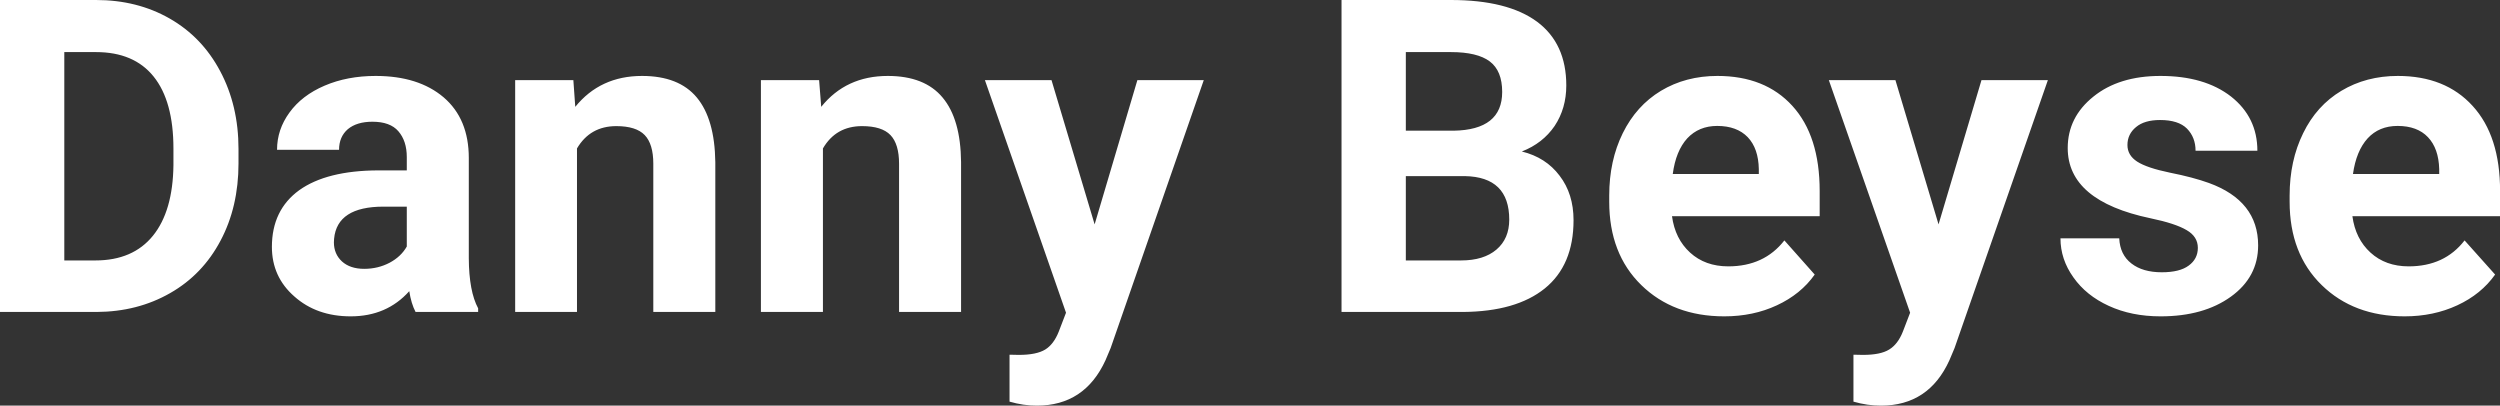 <?xml version="1.0" encoding="UTF-8" standalone="yes"?>
<svg xmlns="http://www.w3.org/2000/svg" width="100%" height="100%" viewBox="0 0 131.026 21.259" fill="#FFFFFF">
  <rect x="0" y="0" width="131.026" height="21.259" fill="#333333" stroke="none"/>
  <path d="M5.06 16.35L0 16.35L0 0L5.03 0Q7.19 0 8.89 0.97Q10.59 1.94 11.54 3.73Q12.50 5.53 12.50 7.81L12.50 7.81L12.50 8.56Q12.50 10.84 11.56 12.61Q10.62 14.39 8.92 15.36Q7.21 16.34 5.06 16.35L5.06 16.35ZM5.03 2.73L3.37 2.73L3.37 13.65L5.00 13.65Q6.97 13.65 8.02 12.35Q9.06 11.06 9.09 8.66L9.09 8.66L9.09 7.79Q9.09 5.30 8.05 4.01Q7.02 2.73 5.03 2.73L5.03 2.73ZM25.06 16.35L21.78 16.35Q21.55 15.91 21.45 15.26L21.45 15.26Q20.27 16.58 18.38 16.58L18.38 16.58Q16.60 16.58 15.43 15.54Q14.25 14.51 14.25 12.94L14.25 12.94Q14.25 11.01 15.68 9.97Q17.12 8.94 19.82 8.93L19.82 8.93L21.32 8.93L21.32 8.23Q21.32 7.39 20.88 6.88Q20.45 6.38 19.52 6.38L19.52 6.38Q18.70 6.38 18.23 6.77Q17.77 7.17 17.77 7.85L17.77 7.85L14.52 7.85Q14.52 6.79 15.17 5.90Q15.82 5.00 17.01 4.49Q18.20 3.98 19.69 3.98L19.69 3.98Q21.93 3.98 23.25 5.10Q24.57 6.23 24.57 8.28L24.57 8.28L24.57 13.54Q24.58 15.27 25.06 16.16L25.06 16.16L25.06 16.35ZM19.09 14.09L19.09 14.09Q19.81 14.09 20.42 13.77Q21.02 13.45 21.32 12.92L21.32 12.92L21.32 10.83L20.10 10.83Q17.67 10.83 17.51 12.51L17.51 12.51L17.50 12.70Q17.50 13.31 17.92 13.70Q18.35 14.09 19.09 14.09ZM27.00 4.20L30.05 4.20L30.15 5.60Q31.46 3.98 33.65 3.98L33.65 3.98Q35.58 3.98 36.52 5.11Q37.46 6.24 37.49 8.50L37.49 8.50L37.49 16.35L34.24 16.35L34.24 8.58Q34.24 7.55 33.79 7.08Q33.34 6.61 32.30 6.61L32.30 6.61Q30.93 6.61 30.24 7.78L30.24 7.78L30.24 16.35L27.00 16.35L27.00 4.20ZM39.88 4.20L42.93 4.20L43.04 5.60Q44.34 3.98 46.53 3.98L46.53 3.98Q48.46 3.98 49.40 5.11Q50.35 6.24 50.37 8.50L50.37 8.50L50.37 16.35L47.12 16.35L47.12 8.58Q47.12 7.55 46.67 7.08Q46.22 6.61 45.18 6.61L45.18 6.61Q43.81 6.61 43.13 7.78L43.13 7.78L43.13 16.35L39.88 16.35L39.88 4.20ZM55.11 4.20L57.37 11.76L59.61 4.20L63.09 4.20L58.21 18.24L57.94 18.88Q56.85 21.26 54.34 21.26L54.34 21.26Q53.64 21.26 52.91 21.05L52.91 21.05L52.91 18.59L53.40 18.60Q54.32 18.60 54.78 18.32Q55.23 18.04 55.49 17.38L55.49 17.38L55.87 16.39L51.62 4.20L55.11 4.20ZM76.67 16.35L70.31 16.35L70.31 0L76.04 0Q79.02 0 80.56 1.14Q82.09 2.28 82.09 4.48L82.09 4.48Q82.09 5.68 81.48 6.60Q80.86 7.51 79.76 7.94L79.76 7.94Q81.02 8.25 81.74 9.21Q82.47 10.16 82.47 11.54L82.47 11.54Q82.47 13.90 80.96 15.12Q79.46 16.33 76.67 16.35L76.67 16.35ZM76.77 9.23L73.68 9.23L73.68 13.65L76.57 13.65Q77.76 13.65 78.43 13.08Q79.10 12.51 79.10 11.51L79.10 11.51Q79.10 9.27 76.77 9.23L76.77 9.23ZM73.68 2.73L73.68 6.85L76.18 6.85Q78.73 6.81 78.73 4.82L78.73 4.82Q78.73 3.71 78.08 3.22Q77.43 2.73 76.04 2.73L76.04 2.73L73.68 2.73ZM90.37 16.58L90.37 16.58Q87.70 16.58 86.02 14.94Q84.34 13.30 84.34 10.57L84.34 10.57L84.34 10.25Q84.34 8.42 85.05 6.98Q85.76 5.54 87.05 4.76Q88.35 3.98 90.01 3.98L90.01 3.98Q92.51 3.98 93.94 5.55Q95.37 7.12 95.37 10.01L95.37 10.01L95.37 11.33L87.63 11.33Q87.79 12.52 88.58 13.24Q89.37 13.96 90.58 13.96L90.58 13.96Q92.46 13.96 93.52 12.60L93.52 12.60L95.11 14.39Q94.38 15.42 93.13 16.00Q91.89 16.58 90.37 16.58ZM90.00 6.60L90.00 6.60Q89.04 6.60 88.43 7.25Q87.83 7.91 87.67 9.12L87.67 9.12L92.18 9.12L92.18 8.86Q92.16 7.78 91.60 7.19Q91.03 6.60 90.00 6.60ZM99.34 4.20L101.60 11.76L103.85 4.20L107.33 4.20L102.44 18.24L102.17 18.88Q101.09 21.26 98.58 21.26L98.58 21.26Q97.87 21.26 97.14 21.05L97.14 21.05L97.14 18.59L97.64 18.60Q98.56 18.60 99.01 18.32Q99.47 18.04 99.73 17.38L99.73 17.38L100.11 16.39L95.85 4.20L99.34 4.20ZM115.19 12.99L115.19 12.99Q115.19 12.40 114.60 12.06Q114.01 11.71 112.71 11.44L112.71 11.44Q108.37 10.53 108.37 7.76L108.37 7.76Q108.37 6.14 109.72 5.06Q111.06 3.98 113.23 3.98L113.23 3.98Q115.54 3.98 116.93 5.06Q118.31 6.15 118.31 7.90L118.31 7.90L115.07 7.90Q115.07 7.20 114.62 6.74Q114.17 6.29 113.21 6.29L113.21 6.29Q112.39 6.29 111.95 6.66Q111.50 7.03 111.50 7.60L111.50 7.60Q111.50 8.14 112.01 8.47Q112.52 8.80 113.73 9.05Q114.94 9.29 115.77 9.59L115.77 9.59Q118.35 10.53 118.35 12.86L118.35 12.86Q118.35 14.52 116.92 15.55Q115.49 16.58 113.24 16.58L113.24 16.58Q111.71 16.58 110.52 16.03Q109.34 15.49 108.67 14.54Q107.99 13.59 107.99 12.49L107.99 12.49L111.07 12.49Q111.11 13.35 111.71 13.81Q112.30 14.27 113.30 14.27L113.30 14.27Q114.24 14.27 114.71 13.92Q115.19 13.57 115.19 12.99ZM126.03 16.58L126.03 16.58Q123.36 16.58 121.68 14.94Q120.00 13.30 120.00 10.57L120.00 10.57L120.00 10.25Q120.00 8.42 120.71 6.98Q121.41 5.54 122.71 4.76Q124.01 3.98 125.67 3.98L125.67 3.98Q128.16 3.98 129.59 5.55Q131.03 7.12 131.03 10.01L131.03 10.01L131.03 11.33L123.29 11.33Q123.45 12.52 124.24 13.24Q125.03 13.96 126.24 13.96L126.24 13.96Q128.12 13.96 129.17 12.60L129.17 12.60L130.77 14.39Q130.04 15.42 128.79 16.00Q127.54 16.58 126.03 16.58ZM125.66 6.60L125.66 6.60Q124.69 6.60 124.09 7.25Q123.49 7.91 123.32 9.12L123.32 9.12L127.84 9.12L127.84 8.86Q127.81 7.78 127.25 7.19Q126.69 6.60 125.66 6.60Z" preserveAspectRatio="none"/>
</svg>